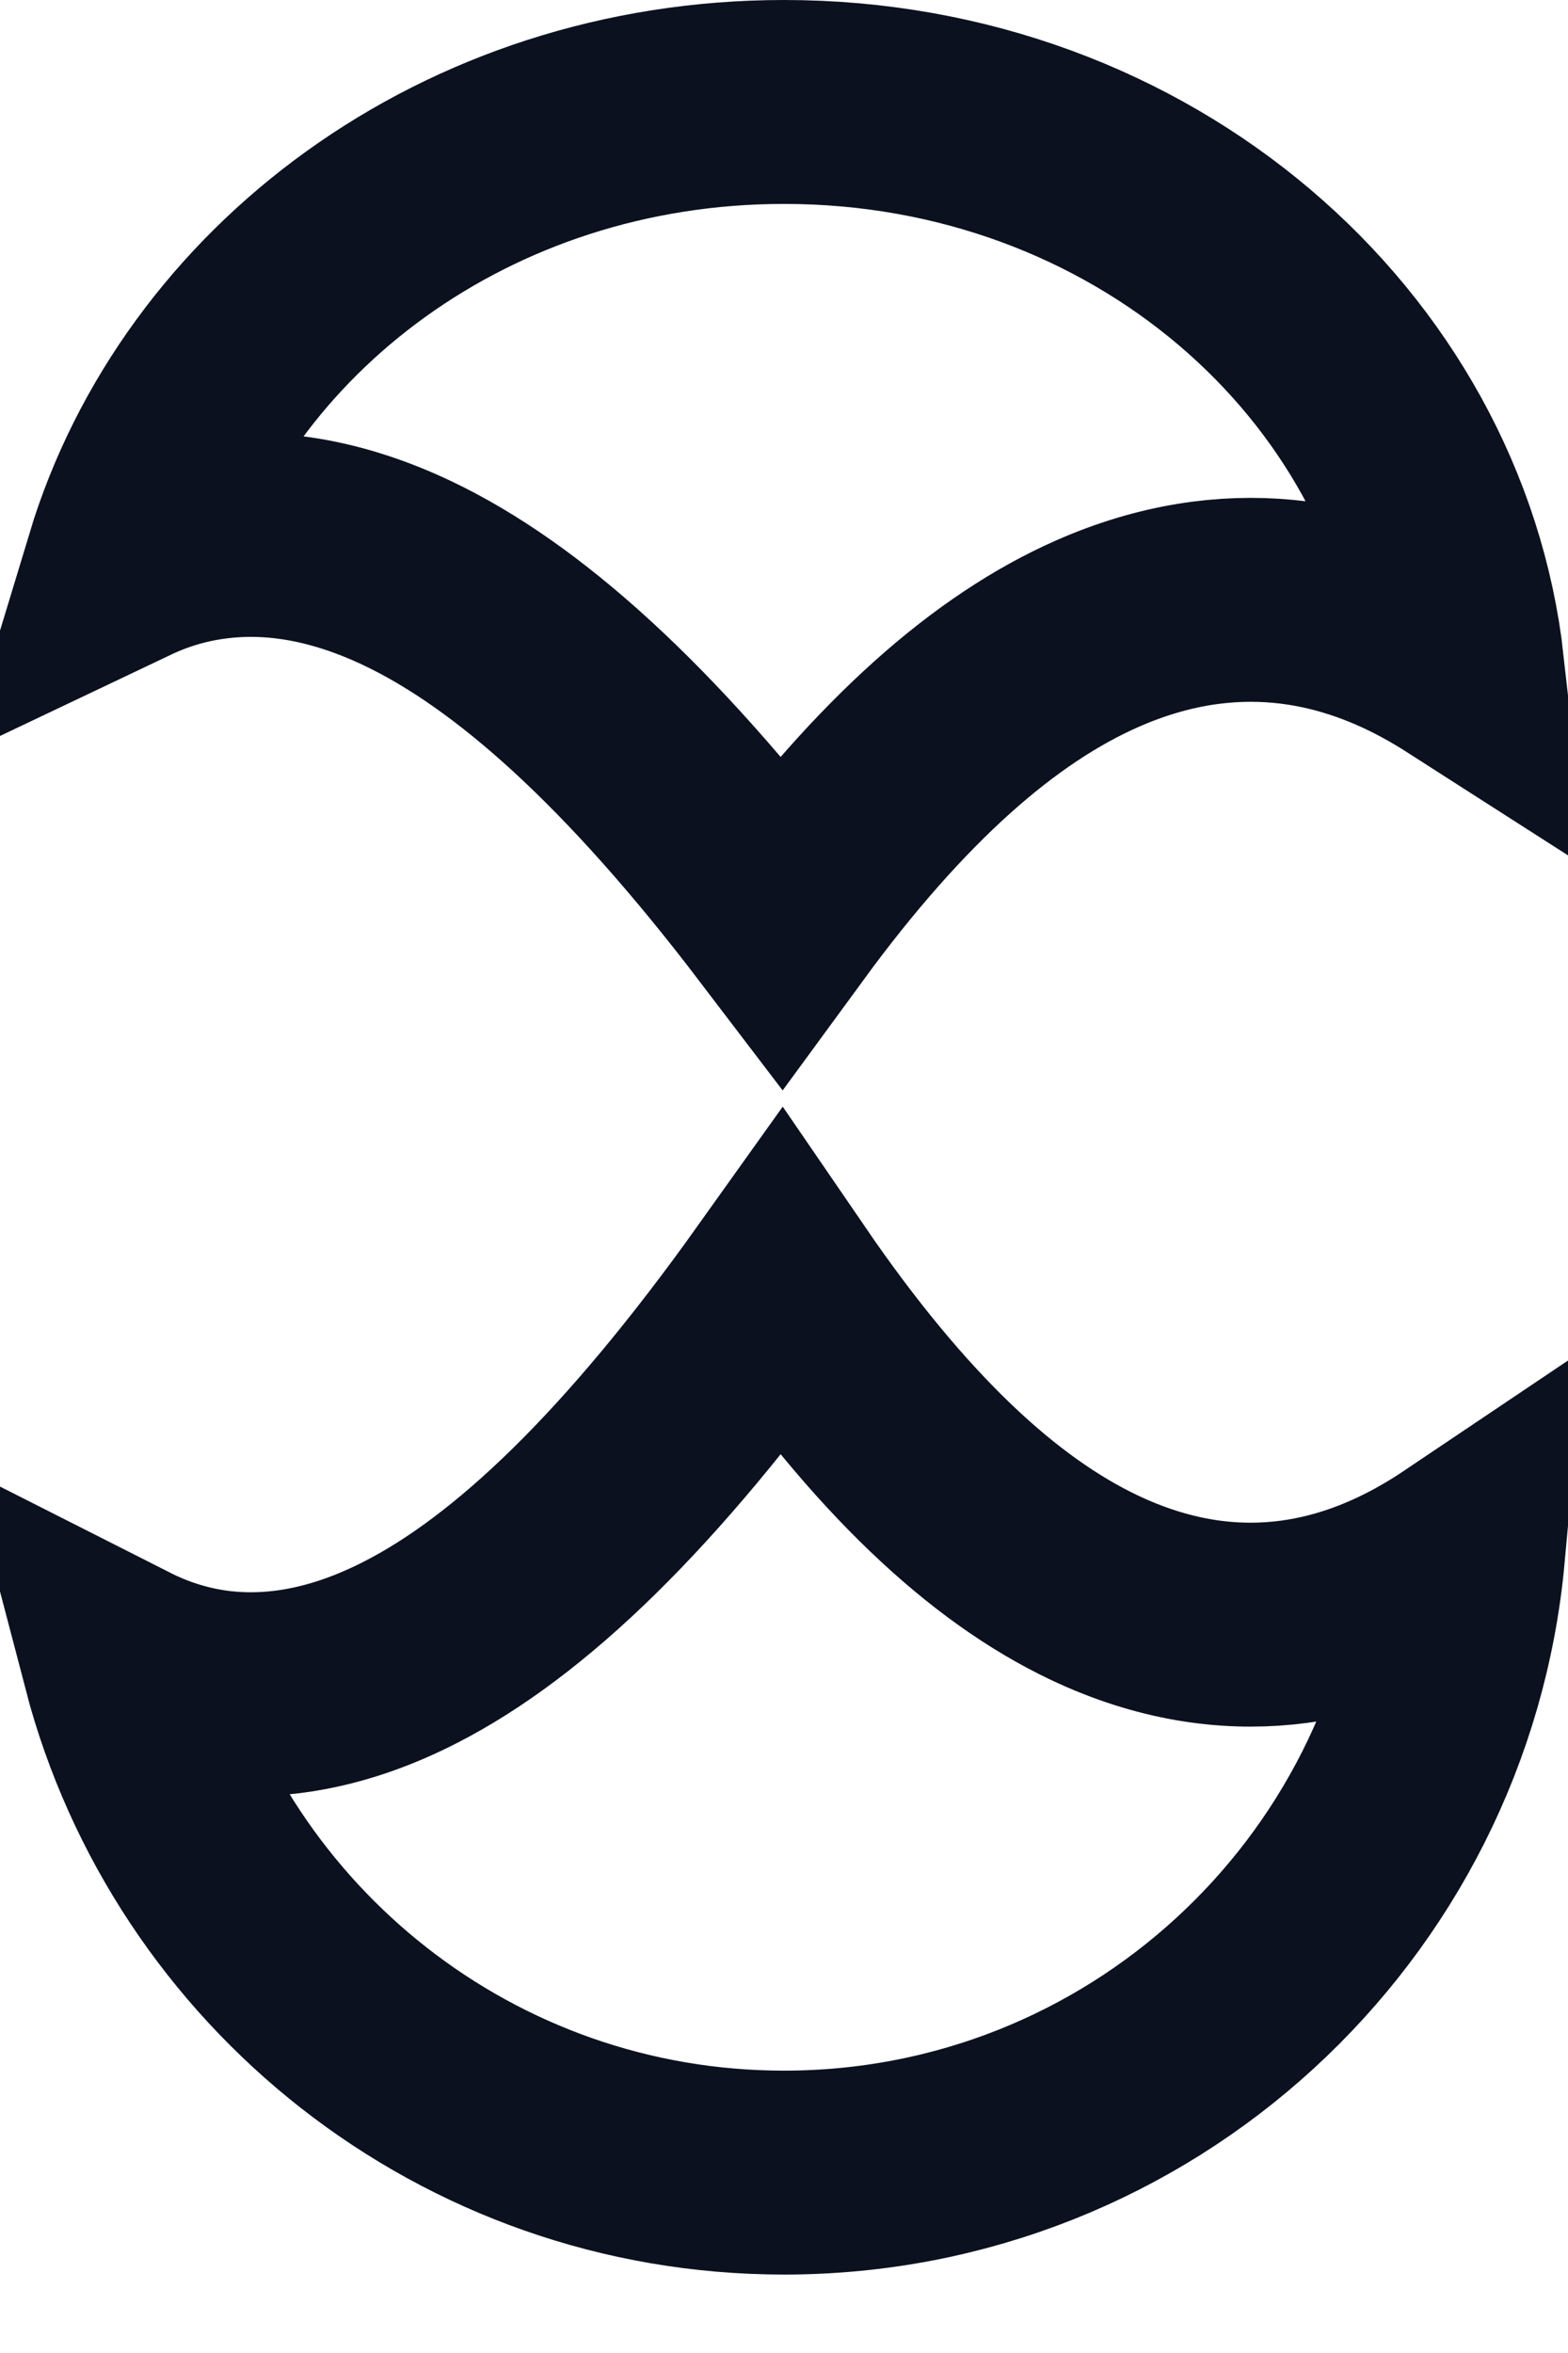 <?xml version="1.0" encoding="UTF-8"?> <svg xmlns="http://www.w3.org/2000/svg" width="10" height="15" viewBox="0 0 10 15" fill="none"> <path d="M0.792 10.606C0.956 10.689 1.142 10.753 1.35 10.783C1.755 10.84 2.18 10.757 2.616 10.534C3.312 10.179 4.087 9.442 4.981 8.189C5.675 9.202 6.334 9.815 6.979 10.121C7.853 10.535 8.597 10.34 9.138 10.027C9.206 9.988 9.27 9.947 9.331 9.906C9.127 12.118 7.266 13.85 5 13.85C2.98 13.85 1.281 12.473 0.792 10.606Z" stroke="#0B111F" stroke-width="1.3"></path> <path d="M9.121 4.128C9.193 4.167 9.262 4.208 9.326 4.249C9.101 2.259 7.287 0.65 5 0.65C2.973 0.65 1.317 1.914 0.81 3.587C0.972 3.51 1.154 3.452 1.356 3.426C1.75 3.374 2.167 3.449 2.6 3.655C3.298 3.987 4.079 4.681 4.981 5.865C5.683 4.906 6.348 4.327 6.995 4.041C7.855 3.661 8.585 3.838 9.121 4.128Z" stroke="#0B111F" stroke-width="1.3"></path> </svg> 